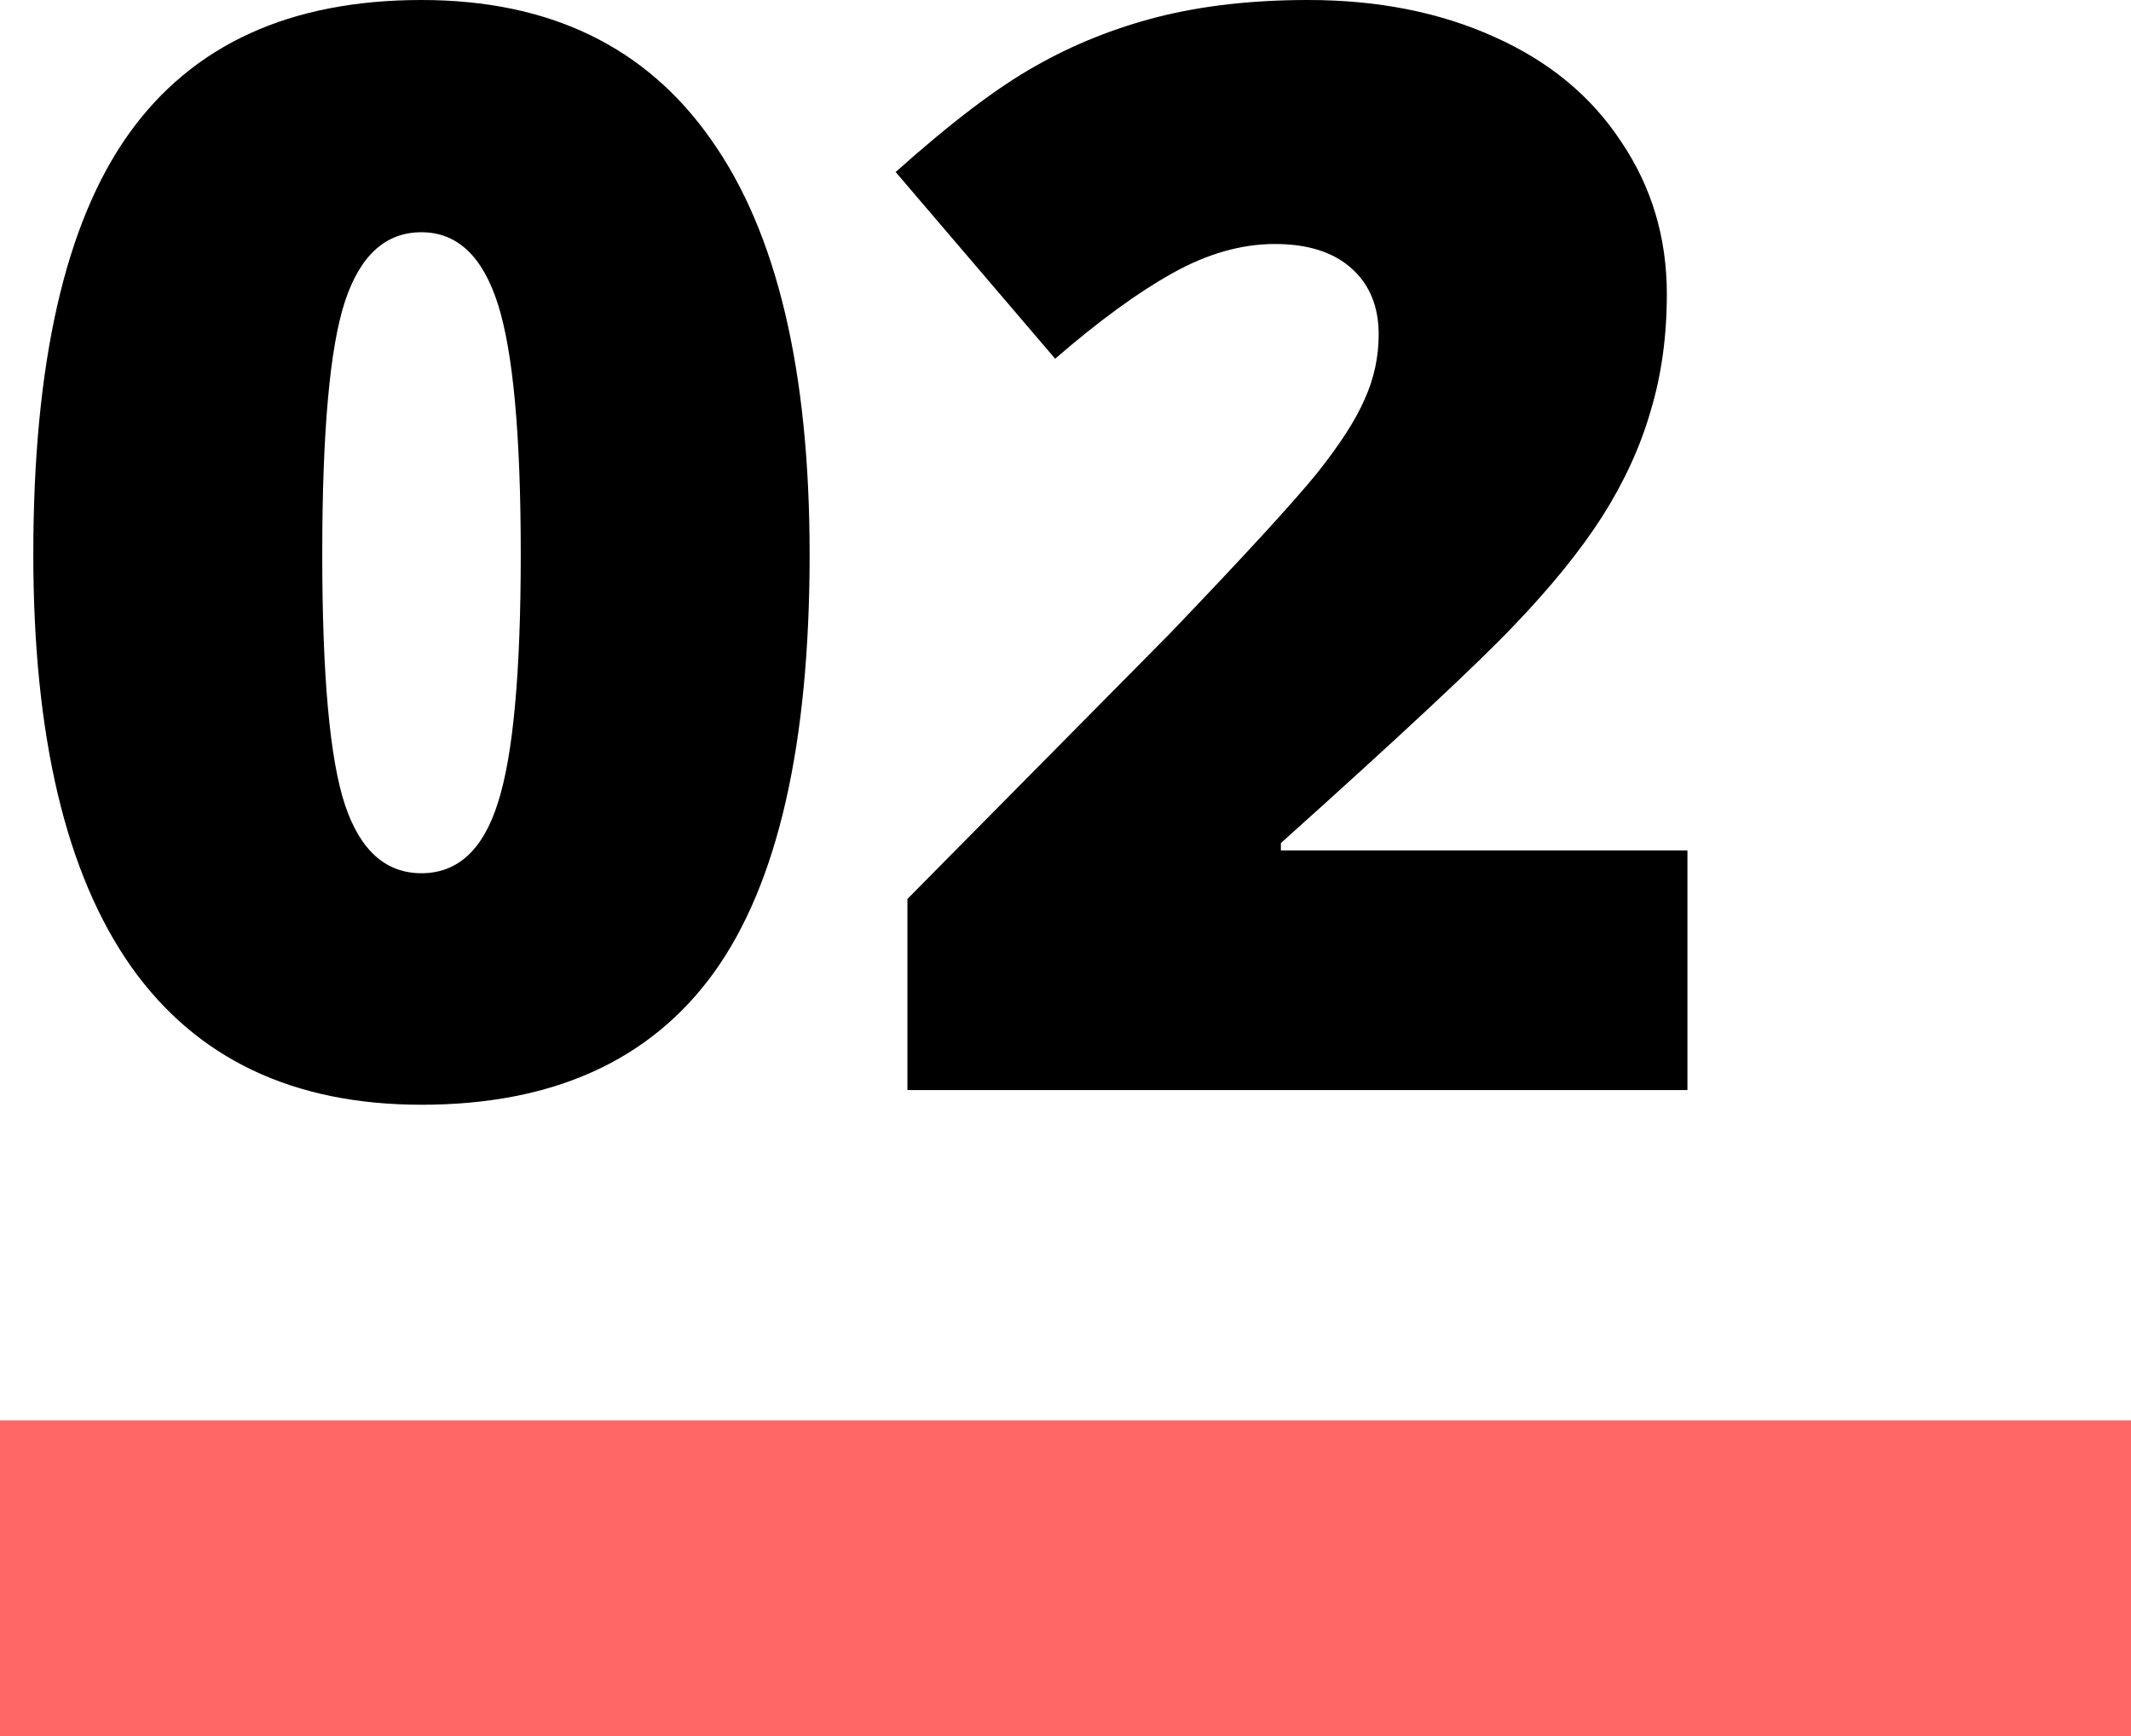 <svg width="27" height="22" viewBox="0 0 27 22" fill="none" xmlns="http://www.w3.org/2000/svg">
<path d="M10.258 7.023C10.258 9.433 9.855 11.199 9.047 12.323C8.24 13.441 7.004 14 5.34 14C3.713 14 2.487 13.416 1.661 12.249C0.835 11.075 0.422 9.333 0.422 7.023C0.422 4.601 0.826 2.825 1.633 1.695C2.44 0.565 3.676 0 5.34 0C6.961 0 8.184 0.59 9.01 1.77C9.842 2.943 10.258 4.695 10.258 7.023ZM4.083 7.023C4.083 8.563 4.179 9.622 4.371 10.2C4.564 10.777 4.887 11.066 5.34 11.066C5.8 11.066 6.122 10.768 6.309 10.172C6.501 9.576 6.598 8.526 6.598 7.023C6.598 5.514 6.501 4.459 6.309 3.856C6.116 3.248 5.793 2.943 5.34 2.943C4.887 2.943 4.564 3.235 4.371 3.819C4.179 4.403 4.083 5.471 4.083 7.023Z" fill="black"/>
<path d="M21.38 13.814H11.497V11.392L14.822 8.029C15.773 7.036 16.393 6.359 16.685 5.999C16.977 5.632 17.179 5.319 17.291 5.058C17.409 4.797 17.468 4.524 17.468 4.238C17.468 3.884 17.353 3.605 17.123 3.4C16.893 3.195 16.57 3.092 16.154 3.092C15.726 3.092 15.291 3.217 14.85 3.465C14.416 3.707 13.922 4.067 13.369 4.546L11.348 2.18C12.05 1.552 12.64 1.105 13.118 0.838C13.596 0.565 14.114 0.357 14.673 0.214C15.239 0.071 15.872 0 16.574 0C17.455 0 18.241 0.155 18.93 0.466C19.626 0.776 20.163 1.22 20.542 1.798C20.927 2.369 21.119 3.012 21.119 3.726C21.119 4.26 21.051 4.754 20.914 5.207C20.784 5.66 20.579 6.107 20.299 6.548C20.02 6.983 19.647 7.442 19.182 7.927C18.722 8.411 17.738 9.33 16.229 10.684V10.777H21.38V13.814Z" fill="black"/>
<rect y="18" width="27" height="4" fill="#FF6666"/>
</svg>
